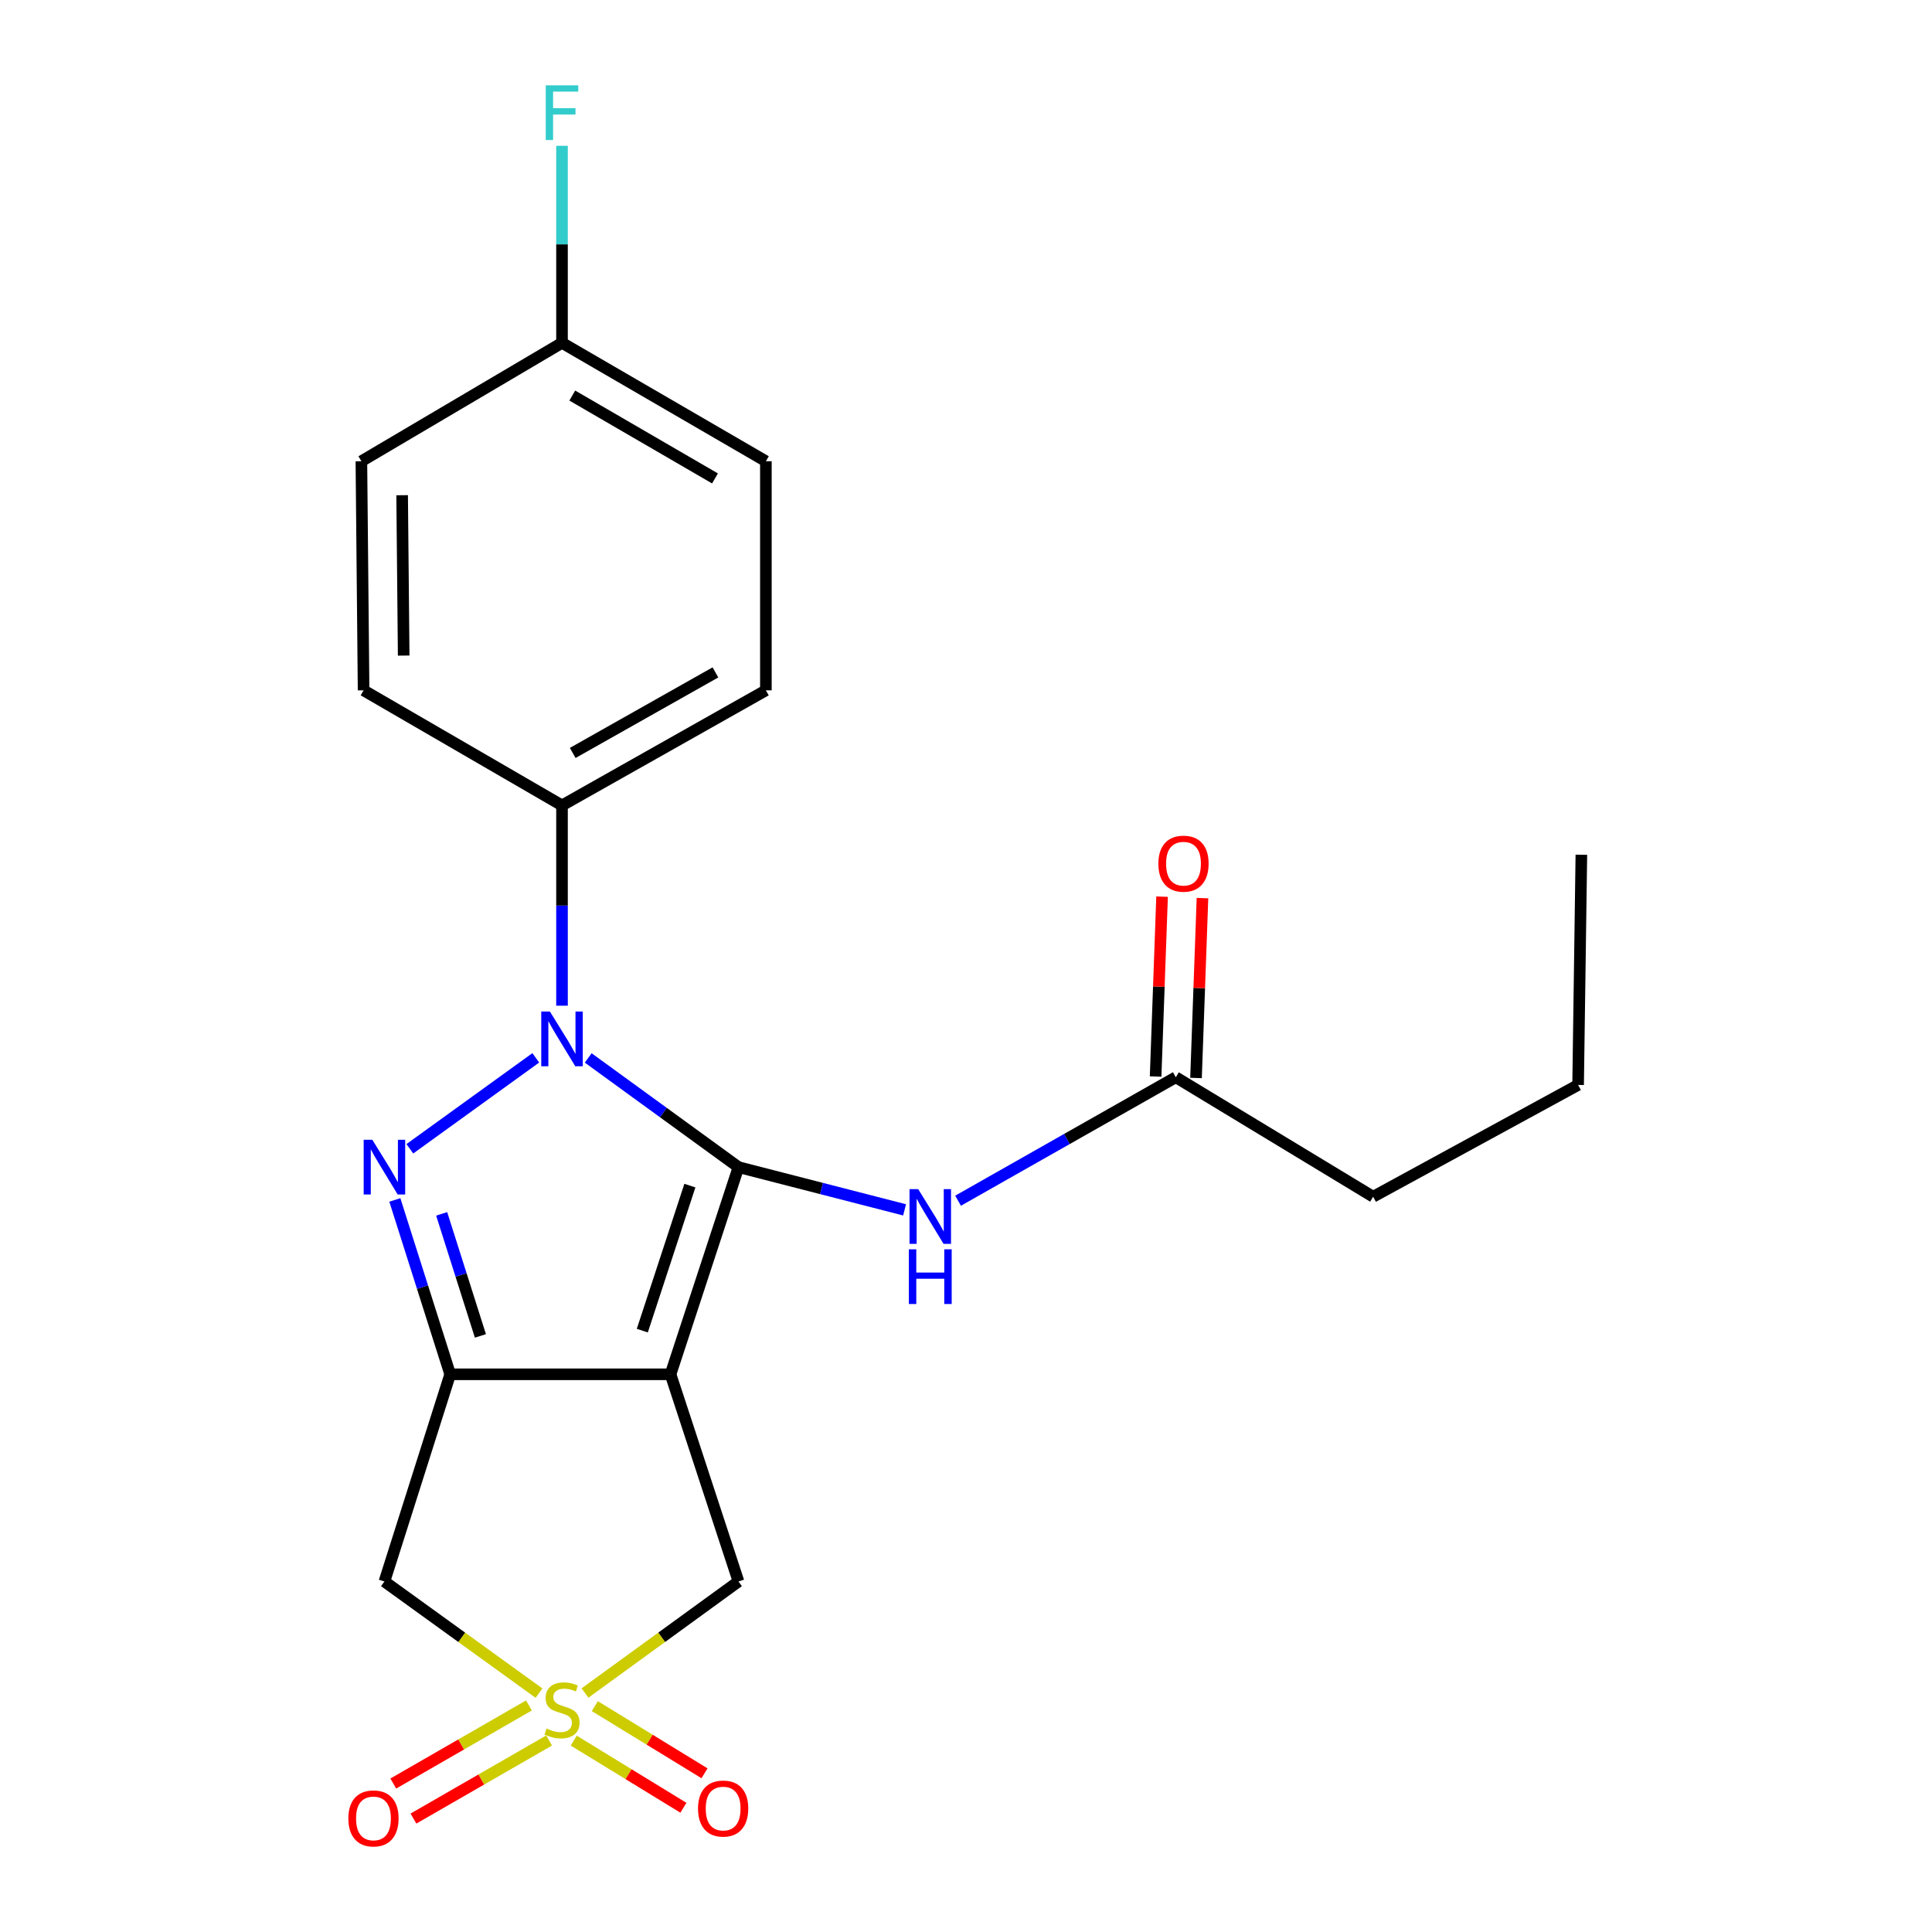 <?xml version='1.0' encoding='iso-8859-1'?>
<svg version='1.1' baseProfile='full'
              xmlns='http://www.w3.org/2000/svg'
                      xmlns:rdkit='http://www.rdkit.org/xml'
                      xmlns:xlink='http://www.w3.org/1999/xlink'
                  xml:space='preserve'
width='1000px' height='1000px' viewBox='0 0 1000 1000'>
<!-- END OF HEADER -->
<rect style='opacity:1.0;fill:#FFFFFF;stroke:none' width='1000' height='1000' x='0' y='0'> </rect>
<path class='bond-0' d='M 382.237,604.114 L 347.062,711.337' style='fill:none;fill-rule:evenodd;stroke:#000000;stroke-width:6px;stroke-linecap:butt;stroke-linejoin:miter;stroke-opacity:1' />
<path class='bond-0' d='M 357.08,613.675 L 332.457,688.731' style='fill:none;fill-rule:evenodd;stroke:#000000;stroke-width:6px;stroke-linecap:butt;stroke-linejoin:miter;stroke-opacity:1' />
<path class='bond-1' d='M 382.237,604.114 L 343.347,575.849' style='fill:none;fill-rule:evenodd;stroke:#000000;stroke-width:6px;stroke-linecap:butt;stroke-linejoin:miter;stroke-opacity:1' />
<path class='bond-1' d='M 343.347,575.849 L 304.456,547.585' style='fill:none;fill-rule:evenodd;stroke:#0000FF;stroke-width:6px;stroke-linecap:butt;stroke-linejoin:miter;stroke-opacity:1' />
<path class='bond-6' d='M 382.237,604.114 L 425.222,615.167' style='fill:none;fill-rule:evenodd;stroke:#000000;stroke-width:6px;stroke-linecap:butt;stroke-linejoin:miter;stroke-opacity:1' />
<path class='bond-6' d='M 425.222,615.167 L 468.207,626.221' style='fill:none;fill-rule:evenodd;stroke:#0000FF;stroke-width:6px;stroke-linecap:butt;stroke-linejoin:miter;stroke-opacity:1' />
<path class='bond-2' d='M 347.062,711.337 L 233.015,711.337' style='fill:none;fill-rule:evenodd;stroke:#000000;stroke-width:6px;stroke-linecap:butt;stroke-linejoin:miter;stroke-opacity:1' />
<path class='bond-7' d='M 347.062,711.337 L 382.237,818.572' style='fill:none;fill-rule:evenodd;stroke:#000000;stroke-width:6px;stroke-linecap:butt;stroke-linejoin:miter;stroke-opacity:1' />
<path class='bond-3' d='M 277.319,547.532 L 212.135,594.612' style='fill:none;fill-rule:evenodd;stroke:#0000FF;stroke-width:6px;stroke-linecap:butt;stroke-linejoin:miter;stroke-opacity:1' />
<path class='bond-8' d='M 290.893,520.546 L 290.893,468.713' style='fill:none;fill-rule:evenodd;stroke:#0000FF;stroke-width:6px;stroke-linecap:butt;stroke-linejoin:miter;stroke-opacity:1' />
<path class='bond-8' d='M 290.893,468.713 L 290.893,416.88' style='fill:none;fill-rule:evenodd;stroke:#000000;stroke-width:6px;stroke-linecap:butt;stroke-linejoin:miter;stroke-opacity:1' />
<path class='bond-5' d='M 233.015,711.337 L 198.979,818.572' style='fill:none;fill-rule:evenodd;stroke:#000000;stroke-width:6px;stroke-linecap:butt;stroke-linejoin:miter;stroke-opacity:1' />
<path class='bond-22' d='M 233.015,711.337 L 218.691,666.212' style='fill:none;fill-rule:evenodd;stroke:#000000;stroke-width:6px;stroke-linecap:butt;stroke-linejoin:miter;stroke-opacity:1' />
<path class='bond-22' d='M 218.691,666.212 L 204.367,621.086' style='fill:none;fill-rule:evenodd;stroke:#0000FF;stroke-width:6px;stroke-linecap:butt;stroke-linejoin:miter;stroke-opacity:1' />
<path class='bond-22' d='M 248.661,691.469 L 238.634,659.881' style='fill:none;fill-rule:evenodd;stroke:#000000;stroke-width:6px;stroke-linecap:butt;stroke-linejoin:miter;stroke-opacity:1' />
<path class='bond-22' d='M 238.634,659.881 L 228.607,628.293' style='fill:none;fill-rule:evenodd;stroke:#0000FF;stroke-width:6px;stroke-linecap:butt;stroke-linejoin:miter;stroke-opacity:1' />
<path class='bond-4' d='M 302.796,876.308 L 342.517,847.44' style='fill:none;fill-rule:evenodd;stroke:#CCCC00;stroke-width:6px;stroke-linecap:butt;stroke-linejoin:miter;stroke-opacity:1' />
<path class='bond-4' d='M 342.517,847.44 L 382.237,818.572' style='fill:none;fill-rule:evenodd;stroke:#000000;stroke-width:6px;stroke-linecap:butt;stroke-linejoin:miter;stroke-opacity:1' />
<path class='bond-9' d='M 296.955,900.937 L 325.342,918.317' style='fill:none;fill-rule:evenodd;stroke:#CCCC00;stroke-width:6px;stroke-linecap:butt;stroke-linejoin:miter;stroke-opacity:1' />
<path class='bond-9' d='M 325.342,918.317 L 353.728,935.697' style='fill:none;fill-rule:evenodd;stroke:#FF0000;stroke-width:6px;stroke-linecap:butt;stroke-linejoin:miter;stroke-opacity:1' />
<path class='bond-9' d='M 307.881,883.093 L 336.267,900.473' style='fill:none;fill-rule:evenodd;stroke:#CCCC00;stroke-width:6px;stroke-linecap:butt;stroke-linejoin:miter;stroke-opacity:1' />
<path class='bond-9' d='M 336.267,900.473 L 364.654,917.853' style='fill:none;fill-rule:evenodd;stroke:#FF0000;stroke-width:6px;stroke-linecap:butt;stroke-linejoin:miter;stroke-opacity:1' />
<path class='bond-10' d='M 273.779,882.738 L 238.669,902.946' style='fill:none;fill-rule:evenodd;stroke:#CCCC00;stroke-width:6px;stroke-linecap:butt;stroke-linejoin:miter;stroke-opacity:1' />
<path class='bond-10' d='M 238.669,902.946 L 203.559,923.155' style='fill:none;fill-rule:evenodd;stroke:#FF0000;stroke-width:6px;stroke-linecap:butt;stroke-linejoin:miter;stroke-opacity:1' />
<path class='bond-10' d='M 284.217,900.872 L 249.107,921.081' style='fill:none;fill-rule:evenodd;stroke:#CCCC00;stroke-width:6px;stroke-linecap:butt;stroke-linejoin:miter;stroke-opacity:1' />
<path class='bond-10' d='M 249.107,921.081 L 213.997,941.29' style='fill:none;fill-rule:evenodd;stroke:#FF0000;stroke-width:6px;stroke-linecap:butt;stroke-linejoin:miter;stroke-opacity:1' />
<path class='bond-23' d='M 278.979,876.353 L 238.979,847.463' style='fill:none;fill-rule:evenodd;stroke:#CCCC00;stroke-width:6px;stroke-linecap:butt;stroke-linejoin:miter;stroke-opacity:1' />
<path class='bond-23' d='M 238.979,847.463 L 198.979,818.572' style='fill:none;fill-rule:evenodd;stroke:#000000;stroke-width:6px;stroke-linecap:butt;stroke-linejoin:miter;stroke-opacity:1' />
<path class='bond-11' d='M 495.902,621.481 L 552.25,589.531' style='fill:none;fill-rule:evenodd;stroke:#0000FF;stroke-width:6px;stroke-linecap:butt;stroke-linejoin:miter;stroke-opacity:1' />
<path class='bond-11' d='M 552.25,589.531 L 608.599,557.582' style='fill:none;fill-rule:evenodd;stroke:#000000;stroke-width:6px;stroke-linecap:butt;stroke-linejoin:miter;stroke-opacity:1' />
<path class='bond-13' d='M 290.893,416.88 L 396.419,357.317' style='fill:none;fill-rule:evenodd;stroke:#000000;stroke-width:6px;stroke-linecap:butt;stroke-linejoin:miter;stroke-opacity:1' />
<path class='bond-13' d='M 296.437,389.724 L 370.305,348.03' style='fill:none;fill-rule:evenodd;stroke:#000000;stroke-width:6px;stroke-linecap:butt;stroke-linejoin:miter;stroke-opacity:1' />
<path class='bond-14' d='M 290.893,416.88 L 188.192,357.317' style='fill:none;fill-rule:evenodd;stroke:#000000;stroke-width:6px;stroke-linecap:butt;stroke-linejoin:miter;stroke-opacity:1' />
<path class='bond-12' d='M 619.054,557.957 L 620.727,511.407' style='fill:none;fill-rule:evenodd;stroke:#000000;stroke-width:6px;stroke-linecap:butt;stroke-linejoin:miter;stroke-opacity:1' />
<path class='bond-12' d='M 620.727,511.407 L 622.399,464.856' style='fill:none;fill-rule:evenodd;stroke:#FF0000;stroke-width:6px;stroke-linecap:butt;stroke-linejoin:miter;stroke-opacity:1' />
<path class='bond-12' d='M 598.143,557.206 L 599.816,510.655' style='fill:none;fill-rule:evenodd;stroke:#000000;stroke-width:6px;stroke-linecap:butt;stroke-linejoin:miter;stroke-opacity:1' />
<path class='bond-12' d='M 599.816,510.655 L 601.489,464.104' style='fill:none;fill-rule:evenodd;stroke:#FF0000;stroke-width:6px;stroke-linecap:butt;stroke-linejoin:miter;stroke-opacity:1' />
<path class='bond-19' d='M 608.599,557.582 L 710.73,619.423' style='fill:none;fill-rule:evenodd;stroke:#000000;stroke-width:6px;stroke-linecap:butt;stroke-linejoin:miter;stroke-opacity:1' />
<path class='bond-17' d='M 396.419,357.317 L 396.419,238.737' style='fill:none;fill-rule:evenodd;stroke:#000000;stroke-width:6px;stroke-linecap:butt;stroke-linejoin:miter;stroke-opacity:1' />
<path class='bond-16' d='M 188.192,357.317 L 187.053,238.737' style='fill:none;fill-rule:evenodd;stroke:#000000;stroke-width:6px;stroke-linecap:butt;stroke-linejoin:miter;stroke-opacity:1' />
<path class='bond-16' d='M 208.944,339.329 L 208.146,256.323' style='fill:none;fill-rule:evenodd;stroke:#000000;stroke-width:6px;stroke-linecap:butt;stroke-linejoin:miter;stroke-opacity:1' />
<path class='bond-15' d='M 290.893,177.453 L 187.053,238.737' style='fill:none;fill-rule:evenodd;stroke:#000000;stroke-width:6px;stroke-linecap:butt;stroke-linejoin:miter;stroke-opacity:1' />
<path class='bond-18' d='M 290.893,177.453 L 290.893,126.459' style='fill:none;fill-rule:evenodd;stroke:#000000;stroke-width:6px;stroke-linecap:butt;stroke-linejoin:miter;stroke-opacity:1' />
<path class='bond-18' d='M 290.893,126.459 L 290.893,75.465' style='fill:none;fill-rule:evenodd;stroke:#33CCCC;stroke-width:6px;stroke-linecap:butt;stroke-linejoin:miter;stroke-opacity:1' />
<path class='bond-24' d='M 290.893,177.453 L 396.419,238.737' style='fill:none;fill-rule:evenodd;stroke:#000000;stroke-width:6px;stroke-linecap:butt;stroke-linejoin:miter;stroke-opacity:1' />
<path class='bond-24' d='M 296.214,204.74 L 370.082,247.638' style='fill:none;fill-rule:evenodd;stroke:#000000;stroke-width:6px;stroke-linecap:butt;stroke-linejoin:miter;stroke-opacity:1' />
<path class='bond-20' d='M 710.73,619.423 L 816.826,561.569' style='fill:none;fill-rule:evenodd;stroke:#000000;stroke-width:6px;stroke-linecap:butt;stroke-linejoin:miter;stroke-opacity:1' />
<path class='bond-21' d='M 816.826,561.569 L 818.511,442.419' style='fill:none;fill-rule:evenodd;stroke:#000000;stroke-width:6px;stroke-linecap:butt;stroke-linejoin:miter;stroke-opacity:1' />
<path  class='atom-2' d='M 284.633 523.567
L 293.913 538.567
Q 294.833 540.047, 296.313 542.727
Q 297.793 545.407, 297.873 545.567
L 297.873 523.567
L 301.633 523.567
L 301.633 551.887
L 297.753 551.887
L 287.793 535.487
Q 286.633 533.567, 285.393 531.367
Q 284.193 529.167, 283.833 528.487
L 283.833 551.887
L 280.153 551.887
L 280.153 523.567
L 284.633 523.567
' fill='#0000FF'/>
<path  class='atom-4' d='M 192.719 589.954
L 201.999 604.954
Q 202.919 606.434, 204.399 609.114
Q 205.879 611.794, 205.959 611.954
L 205.959 589.954
L 209.719 589.954
L 209.719 618.274
L 205.839 618.274
L 195.879 601.874
Q 194.719 599.954, 193.479 597.754
Q 192.279 595.554, 191.919 594.874
L 191.919 618.274
L 188.239 618.274
L 188.239 589.954
L 192.719 589.954
' fill='#0000FF'/>
<path  class='atom-5' d='M 282.893 894.679
Q 283.213 894.799, 284.533 895.359
Q 285.853 895.919, 287.293 896.279
Q 288.773 896.599, 290.213 896.599
Q 292.893 896.599, 294.453 895.319
Q 296.013 893.999, 296.013 891.719
Q 296.013 890.159, 295.213 889.199
Q 294.453 888.239, 293.253 887.719
Q 292.053 887.199, 290.053 886.599
Q 287.533 885.839, 286.013 885.119
Q 284.533 884.399, 283.453 882.879
Q 282.413 881.359, 282.413 878.799
Q 282.413 875.239, 284.813 873.039
Q 287.253 870.839, 292.053 870.839
Q 295.333 870.839, 299.053 872.399
L 298.133 875.479
Q 294.733 874.079, 292.173 874.079
Q 289.413 874.079, 287.893 875.239
Q 286.373 876.359, 286.413 878.319
Q 286.413 879.839, 287.173 880.759
Q 287.973 881.679, 289.093 882.199
Q 290.253 882.719, 292.173 883.319
Q 294.733 884.119, 296.253 884.919
Q 297.773 885.719, 298.853 887.359
Q 299.973 888.959, 299.973 891.719
Q 299.973 895.639, 297.333 897.759
Q 294.733 899.839, 290.373 899.839
Q 287.853 899.839, 285.933 899.279
Q 284.053 898.759, 281.813 897.839
L 282.893 894.679
' fill='#CCCC00'/>
<path  class='atom-7' d='M 475.249 615.481
L 484.529 630.481
Q 485.449 631.961, 486.929 634.641
Q 488.409 637.321, 488.489 637.481
L 488.489 615.481
L 492.249 615.481
L 492.249 643.801
L 488.369 643.801
L 478.409 627.401
Q 477.249 625.481, 476.009 623.281
Q 474.809 621.081, 474.449 620.401
L 474.449 643.801
L 470.769 643.801
L 470.769 615.481
L 475.249 615.481
' fill='#0000FF'/>
<path  class='atom-7' d='M 470.429 646.633
L 474.269 646.633
L 474.269 658.673
L 488.749 658.673
L 488.749 646.633
L 492.589 646.633
L 492.589 674.953
L 488.749 674.953
L 488.749 661.873
L 474.269 661.873
L 474.269 674.953
L 470.429 674.953
L 470.429 646.633
' fill='#0000FF'/>
<path  class='atom-10' d='M 361.298 936.104
Q 361.298 929.304, 364.658 925.504
Q 368.018 921.704, 374.298 921.704
Q 380.578 921.704, 383.938 925.504
Q 387.298 929.304, 387.298 936.104
Q 387.298 942.984, 383.898 946.904
Q 380.498 950.784, 374.298 950.784
Q 368.058 950.784, 364.658 946.904
Q 361.298 943.024, 361.298 936.104
M 374.298 947.584
Q 378.618 947.584, 380.938 944.704
Q 383.298 941.784, 383.298 936.104
Q 383.298 930.544, 380.938 927.744
Q 378.618 924.904, 374.298 924.904
Q 369.978 924.904, 367.618 927.704
Q 365.298 930.504, 365.298 936.104
Q 365.298 941.824, 367.618 944.704
Q 369.978 947.584, 374.298 947.584
' fill='#FF0000'/>
<path  class='atom-11' d='M 180.307 941.208
Q 180.307 934.408, 183.667 930.608
Q 187.027 926.808, 193.307 926.808
Q 199.587 926.808, 202.947 930.608
Q 206.307 934.408, 206.307 941.208
Q 206.307 948.088, 202.907 952.008
Q 199.507 955.888, 193.307 955.888
Q 187.067 955.888, 183.667 952.008
Q 180.307 948.128, 180.307 941.208
M 193.307 952.688
Q 197.627 952.688, 199.947 949.808
Q 202.307 946.888, 202.307 941.208
Q 202.307 935.648, 199.947 932.848
Q 197.627 930.008, 193.307 930.008
Q 188.987 930.008, 186.627 932.808
Q 184.307 935.608, 184.307 941.208
Q 184.307 946.928, 186.627 949.808
Q 188.987 952.688, 193.307 952.688
' fill='#FF0000'/>
<path  class='atom-13' d='M 599.574 447.033
Q 599.574 440.233, 602.934 436.433
Q 606.294 432.633, 612.574 432.633
Q 618.854 432.633, 622.214 436.433
Q 625.574 440.233, 625.574 447.033
Q 625.574 453.913, 622.174 457.833
Q 618.774 461.713, 612.574 461.713
Q 606.334 461.713, 602.934 457.833
Q 599.574 453.953, 599.574 447.033
M 612.574 458.513
Q 616.894 458.513, 619.214 455.633
Q 621.574 452.713, 621.574 447.033
Q 621.574 441.473, 619.214 438.673
Q 616.894 435.833, 612.574 435.833
Q 608.254 435.833, 605.894 438.633
Q 603.574 441.433, 603.574 447.033
Q 603.574 452.753, 605.894 455.633
Q 608.254 458.513, 612.574 458.513
' fill='#FF0000'/>
<path  class='atom-19' d='M 282.473 44.167
L 299.313 44.167
L 299.313 47.407
L 286.273 47.407
L 286.273 56.007
L 297.873 56.007
L 297.873 59.287
L 286.273 59.287
L 286.273 72.487
L 282.473 72.487
L 282.473 44.167
' fill='#33CCCC'/>
</svg>
